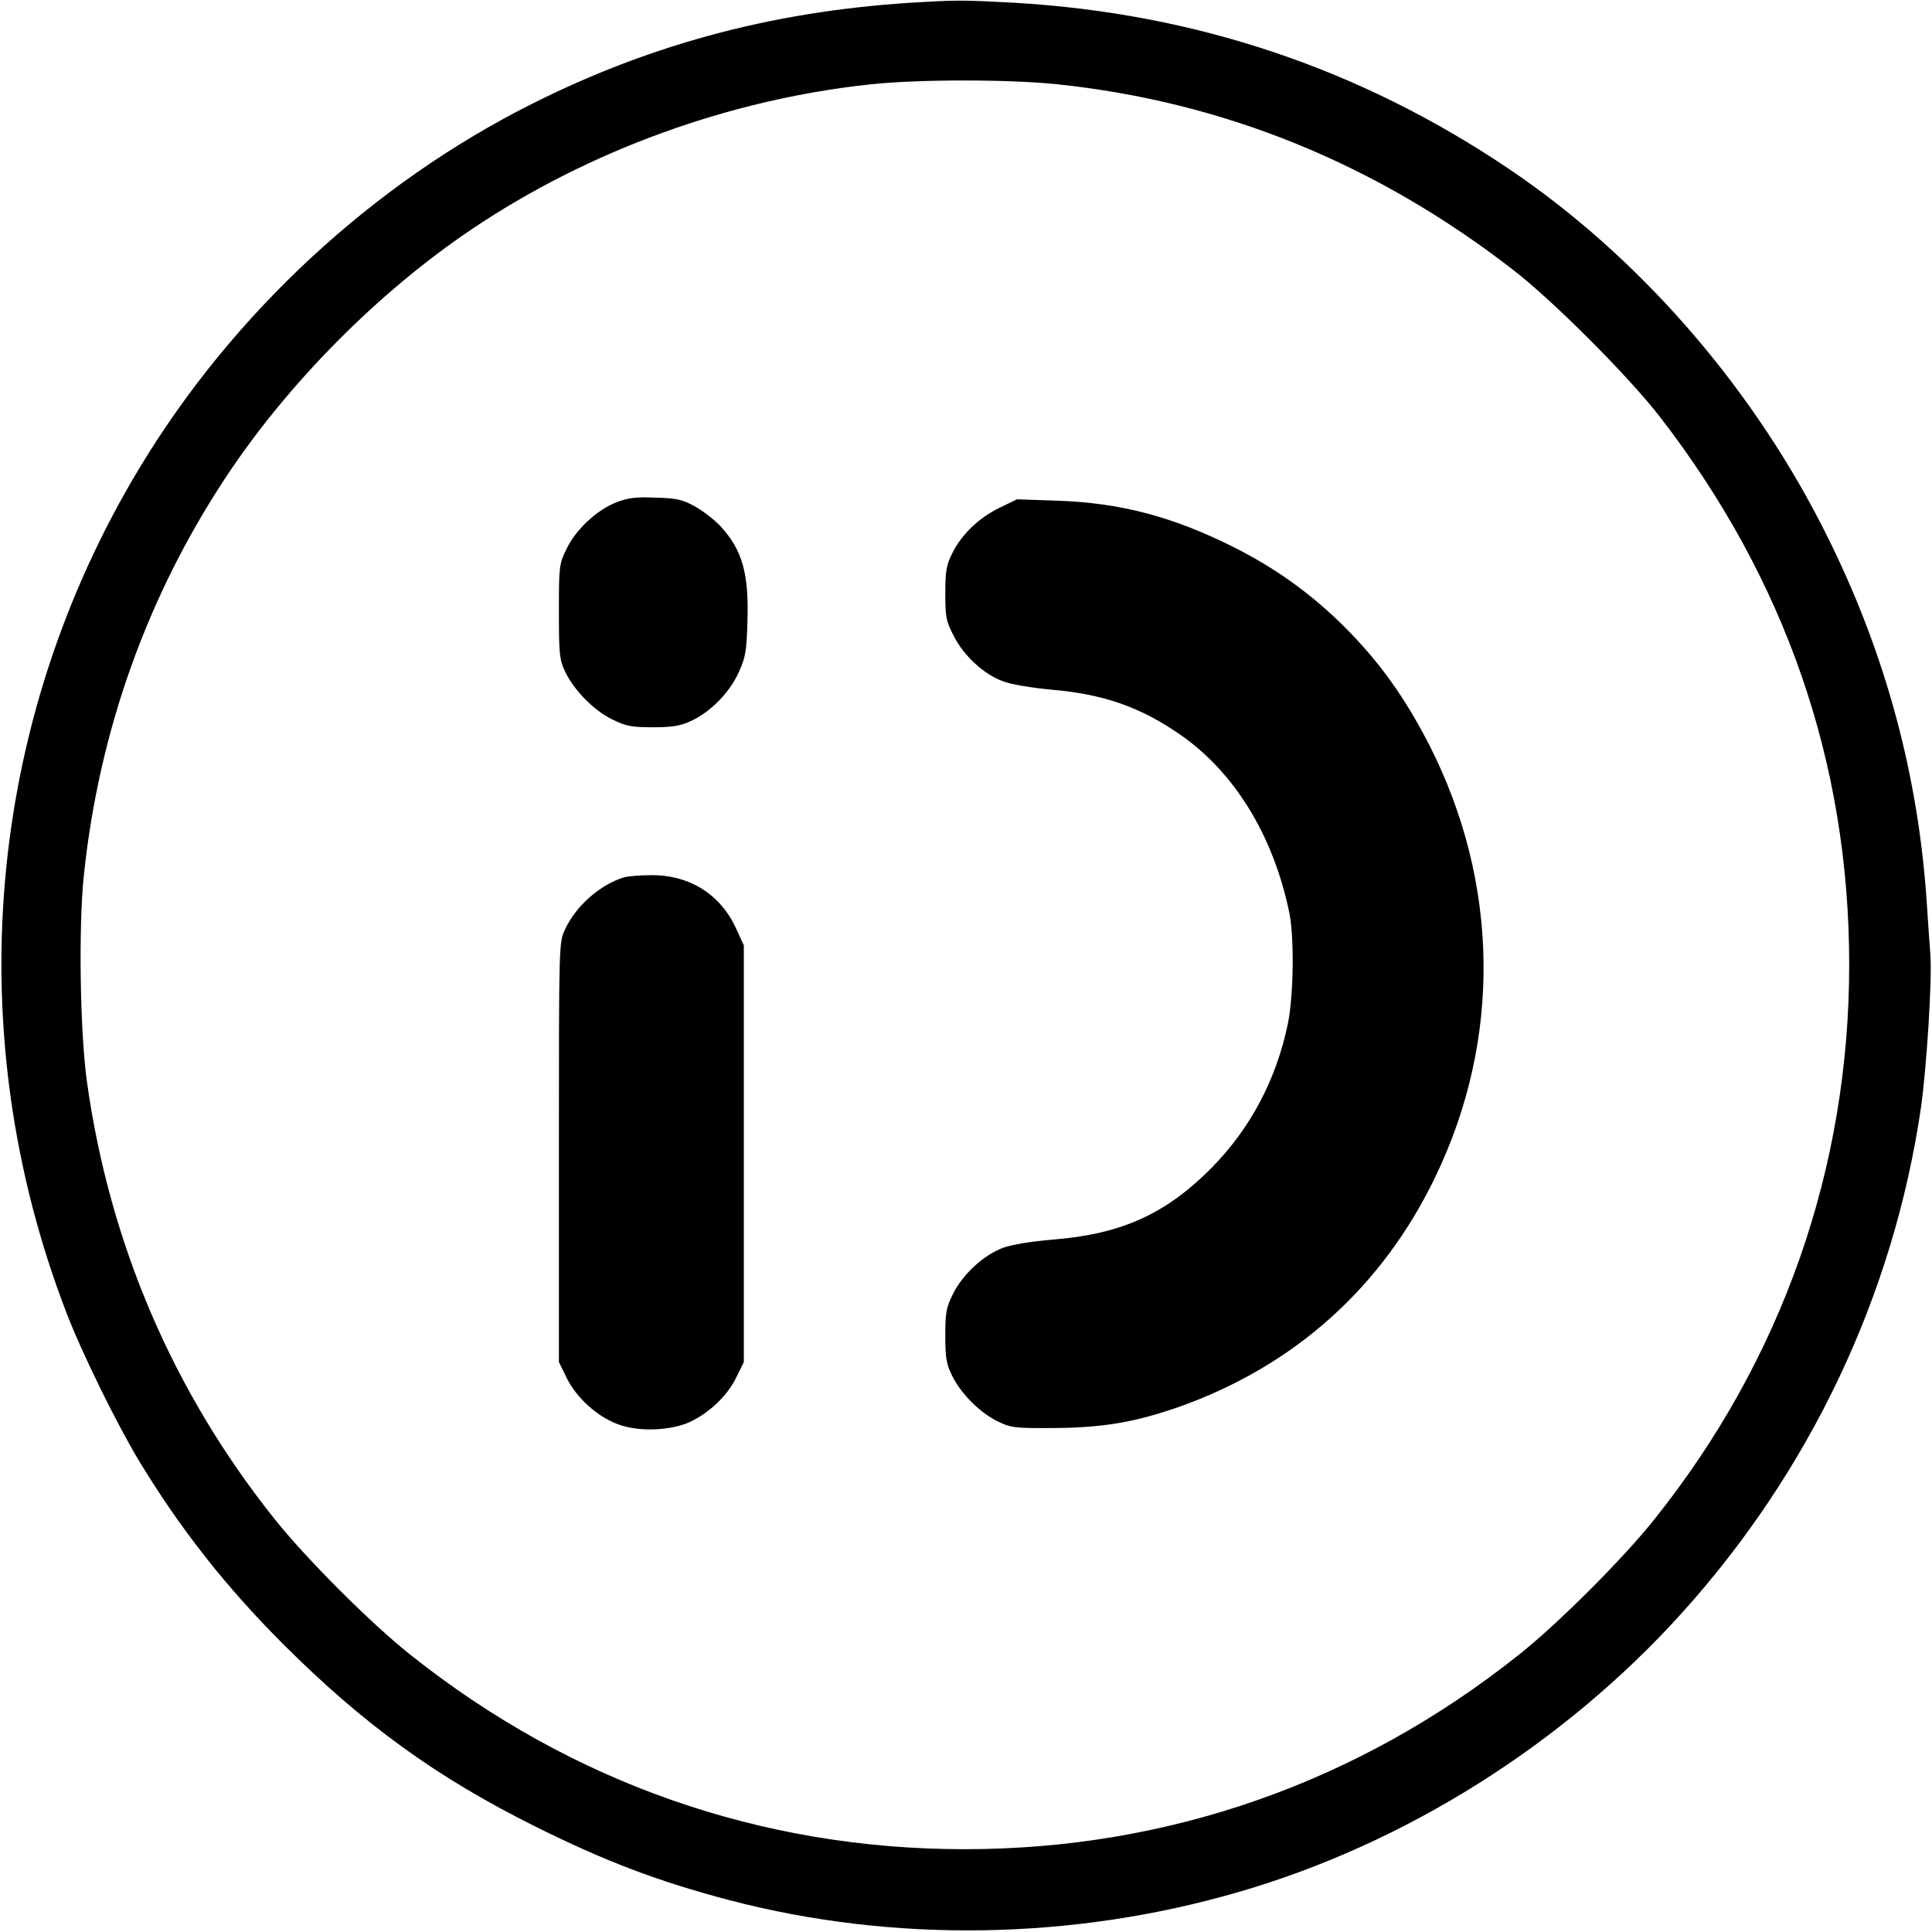 <?xml version="1.0" standalone="no"?>
<!DOCTYPE svg PUBLIC "-//W3C//DTD SVG 20010904//EN"
 "http://www.w3.org/TR/2001/REC-SVG-20010904/DTD/svg10.dtd">
<svg version="1.0" xmlns="http://www.w3.org/2000/svg"
 width="700pt" height="700pt" viewBox="0 0 700 700"
 preserveAspectRatio="xMidYMid meet">
<g transform="translate(0,700) scale(0.1,-0.1)"
fill="#000000" stroke="none">
<path d="M3350 6993 c-520 -27 -978 -146 -1422 -369 -578 -290 -1084 -759
-1421 -1317 -559 -925 -656 -2052 -266 -3064 56 -146 183 -404 264 -538 148
-244 313 -454 520 -661 291 -291 557 -484 915 -662 251 -125 442 -198 704
-267 593 -155 1243 -145 1844 30 604 175 1177 536 1605 1010 466 516 768 1154
867 1832 21 150 41 467 34 555 -2 29 -9 121 -14 203 -34 479 -162 931 -386
1364 -264 511 -665 967 -1124 1277 -540 365 -1139 566 -1795 604 -164 9 -205
10 -325 3z m478 -298 c604 -63 1156 -287 1652 -671 147 -113 419 -386 534
-534 455 -588 686 -1255 686 -1985 0 -739 -244 -1432 -706 -2010 -113 -142
-348 -377 -489 -489 -582 -464 -1271 -706 -2010 -706 -739 0 -1428 242 -2010
706 -141 112 -376 347 -489 489 -368 460 -599 998 -681 1586 -25 178 -31 562
-11 749 55 523 230 1011 515 1442 225 340 552 670 891 898 422 284 931 469
1440 524 174 19 499 19 678 1z"/>
<path d="M2233 5180 c-71 -28 -146 -98 -180 -168 -27 -56 -28 -61 -28 -227 0
-154 2 -175 22 -217 30 -66 105 -143 172 -175 49 -24 68 -28 146 -28 71 0 100
5 137 22 71 32 141 103 174 176 25 55 29 76 32 182 6 177 -18 262 -98 349 -22
23 -63 55 -92 71 -45 25 -66 30 -143 32 -72 3 -100 -1 -142 -17z"/>
<path d="M3623 5161 c-75 -36 -140 -98 -173 -166 -21 -42 -25 -64 -25 -145 0
-86 3 -101 30 -153 36 -72 109 -140 178 -165 30 -12 104 -24 178 -31 187 -16
321 -63 464 -162 197 -136 338 -365 396 -644 19 -89 16 -304 -5 -405 -42 -202
-136 -379 -276 -521 -165 -167 -326 -240 -572 -260 -83 -7 -150 -18 -184 -30
-71 -27 -146 -96 -181 -167 -25 -50 -28 -68 -28 -152 0 -80 4 -103 25 -145 31
-64 101 -134 165 -165 47 -23 60 -25 205 -24 174 1 292 21 447 75 419 147 740
433 933 834 241 499 233 1065 -21 1565 -89 173 -179 299 -304 425 -124 124
-254 217 -410 295 -219 109 -406 158 -635 166 l-145 5 -62 -30z"/>
<path d="M2260 3821 c-87 -27 -174 -104 -213 -189 -22 -47 -22 -49 -22 -807
l0 -760 28 -57 c35 -72 110 -140 185 -168 75 -29 194 -24 264 9 70 34 133 94
165 159 l28 57 0 755 0 755 -29 63 c-57 123 -170 193 -309 191 -40 0 -83 -4
-97 -8z"/>
</g>
</svg>
